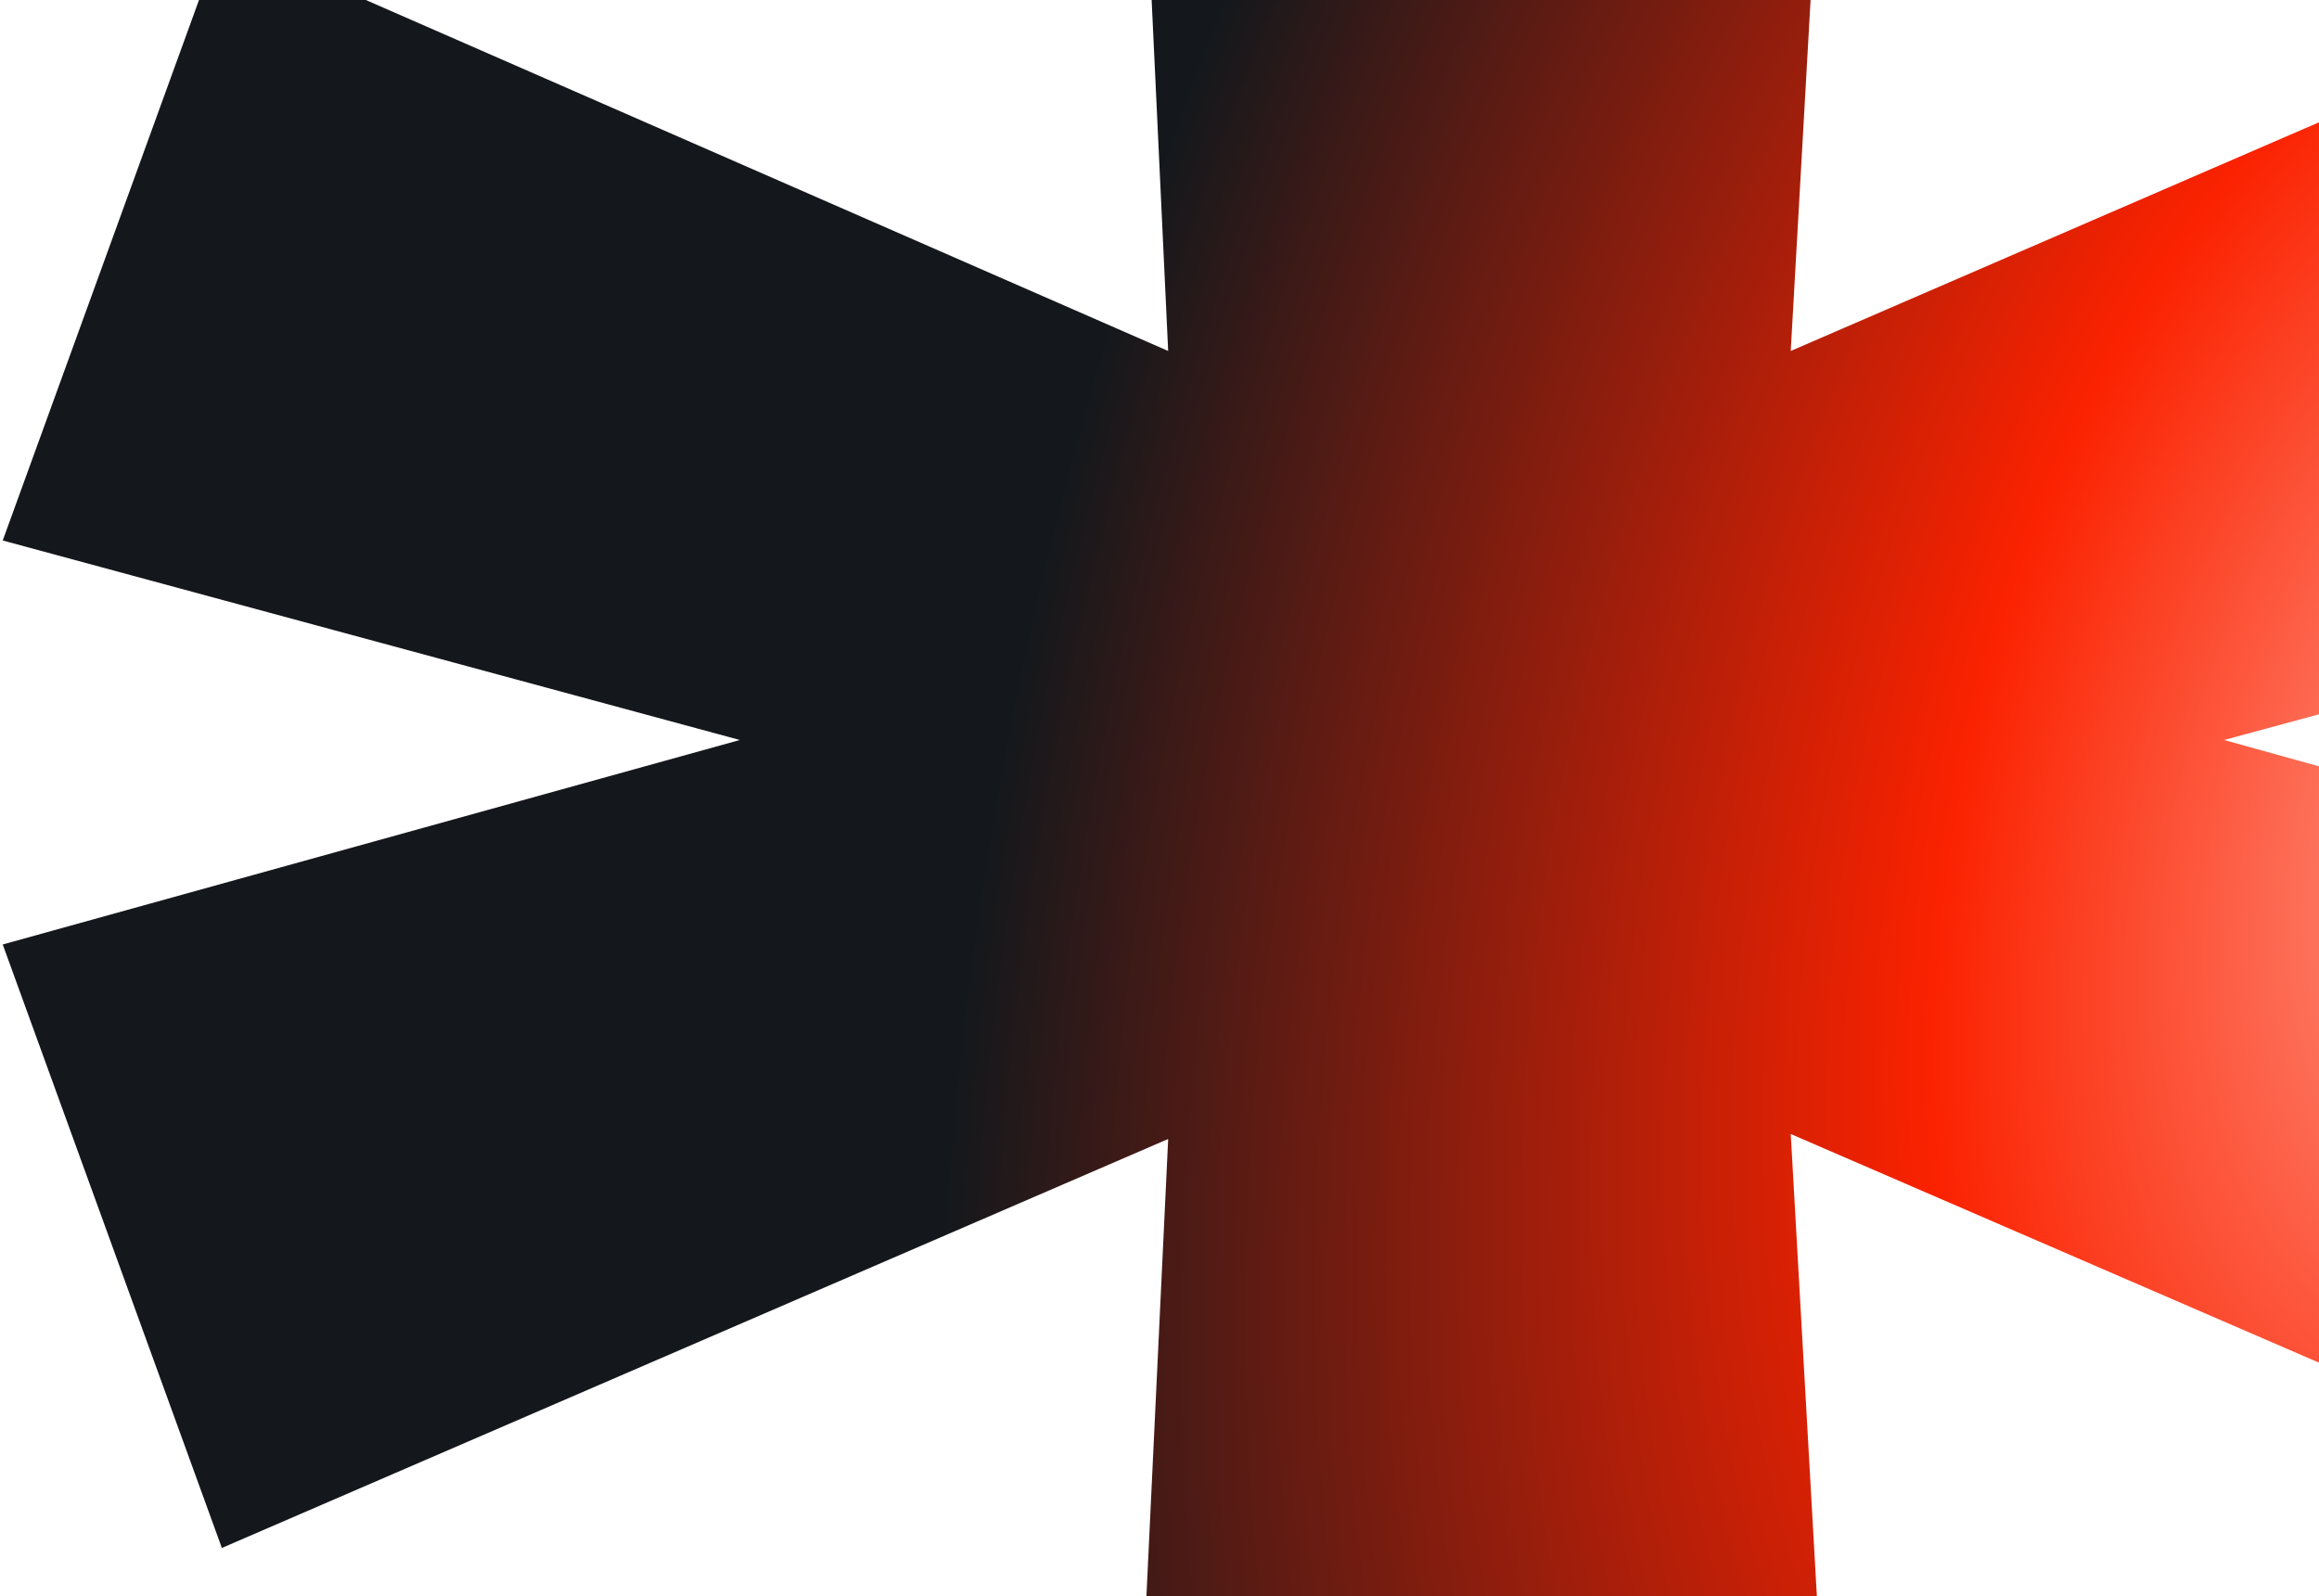 <?xml version="1.0" encoding="UTF-8"?> <svg xmlns="http://www.w3.org/2000/svg" width="411" height="283" viewBox="0 0 411 283" fill="none"><path d="M131.123 131.183L0.482 167.433L39.321 274.415L207.037 201.915L202.623 294.75H322.672L317.375 201.03L486.856 274.415L524.812 167.433L394.171 131.183L524.812 95.817L486.856 -11.165L317.375 62.219L322.672 -31.5H202.623L207.037 62.219L39.321 -11.165L0.482 95.817L131.123 131.183Z" fill="url(#paint0_radial_2485_849)"></path><defs><radialGradient id="paint0_radial_2485_849" cx="0" cy="0" r="1" gradientUnits="userSpaceOnUse" gradientTransform="translate(454.128 154.875) rotate(-167.194) scale(664.913 1005.71)"><stop stop-color="#FFA293"></stop><stop offset="0.16" stop-color="#FB2200"></stop><stop offset="0.415" stop-color="#14181C"></stop></radialGradient></defs></svg> 